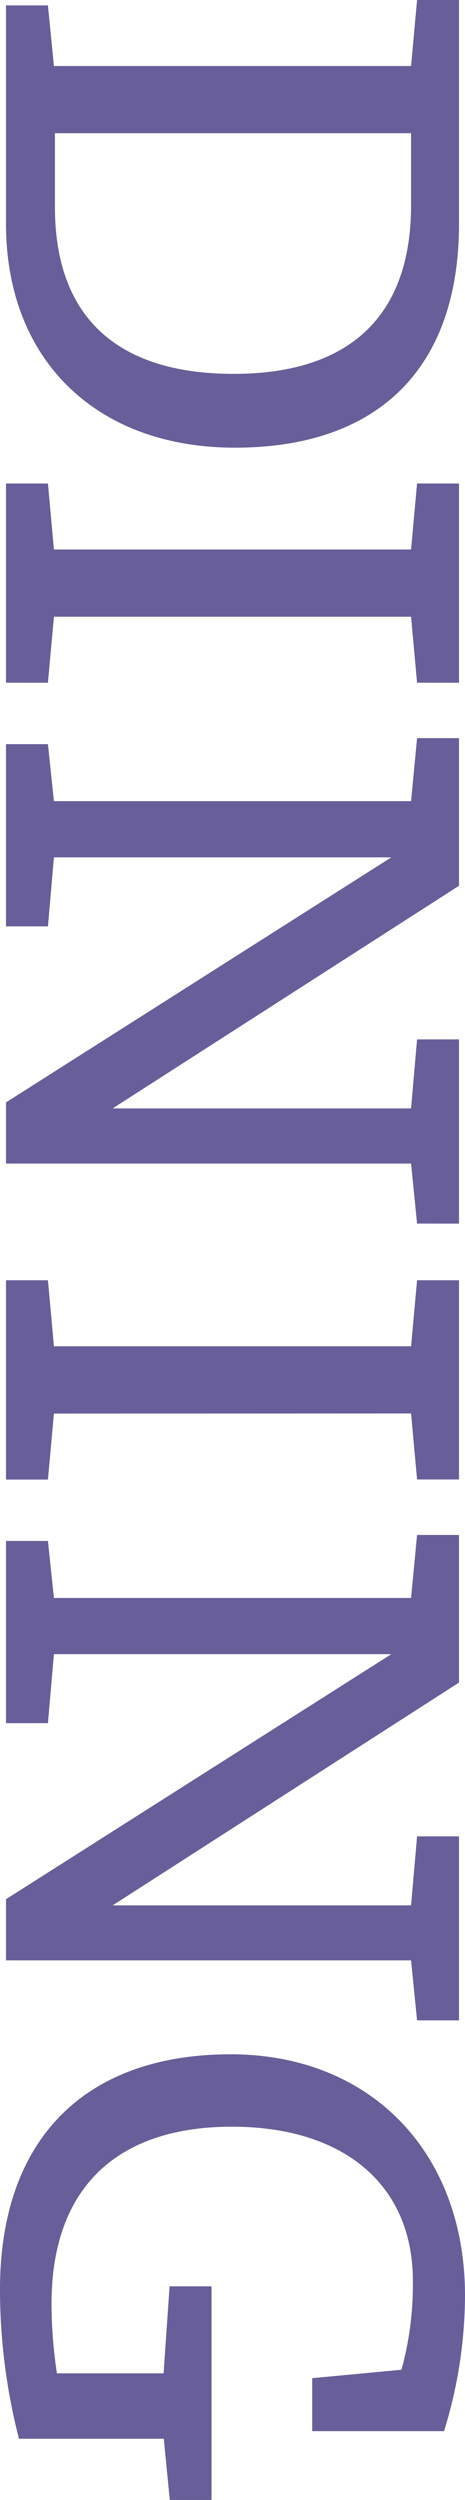 <svg id="レイヤー_1" data-name="レイヤー 1" xmlns="http://www.w3.org/2000/svg" width="93.12" height="499.9" viewBox="0 0 93.12 499.9"><title>アートボード 1</title><g id="レイヤー_2" data-name="レイヤー 2"><g id="レイヤー_3" data-name="レイヤー 3"><path d="M91.92,44.76c0,28.8-16.08,44.76-44.88,44.76C19.32,89.52,1.2,72,1.2,44.76V1.08H9.6L10.8,13.2H82.32L83.52,0h8.4ZM11,41.4c0,21.84,12.28,33.36,35.8,33.36,23.28,0,35.52-11.64,35.52-33.72V26.64H11Z" fill="#685e99"/><path d="M10.8,123.32l-1.2,13.2H1.2V96.68H9.6l1.2,13.2H82.32l1.2-13.2h8.4v39.84h-8.4l-1.2-13.2Z" fill="#685e99"/><path d="M83.52,244.67l-1.2-12H1.2V220.44l77.16-49H10.8l-1.2,13.8H1.2V148.8H9.6l1.2,11.4H82.32l1.2-12.6h8.4v29.52L22.56,221.64H82.32l1.2-13.8h8.4v36.84Z" fill="#685e99"/><path d="M10.8,282.66l-1.2,13.2H1.2V256H9.6l1.2,13.2H82.32l1.2-13.2h8.4v39.84h-8.4l-1.2-13.2Z" fill="#685e99"/><path d="M83.52,404l-1.2-12H1.2V379.77l77.16-49H10.8l-1.2,13.8H1.2V308.13H9.6l1.2,11.4H82.32l1.2-12.6h8.4v29.52L22.56,381H82.32l1.2-13.8h8.4V404Z" fill="#685e99"/><path d="M34,499.9l-1.2-12.24H3.8A119.93,119.93,0,0,1,0,457.78c0-30,17-47,46.2-47,27.84,0,46.92,19.44,46.92,48.24a92.18,92.18,0,0,1-4.2,27.12H62.52v-10.6l17.88-1.68a64.27,64.27,0,0,0,2.28-17.76c0-19.2-13.8-30.84-36.24-30.84-23.16,0-36.12,12.36-36.12,35.4a94.28,94.28,0,0,0,1.08,13.92H32.76l1.2-17.4h8.4V499.9Z" fill="#685e99"/></g></g></svg>